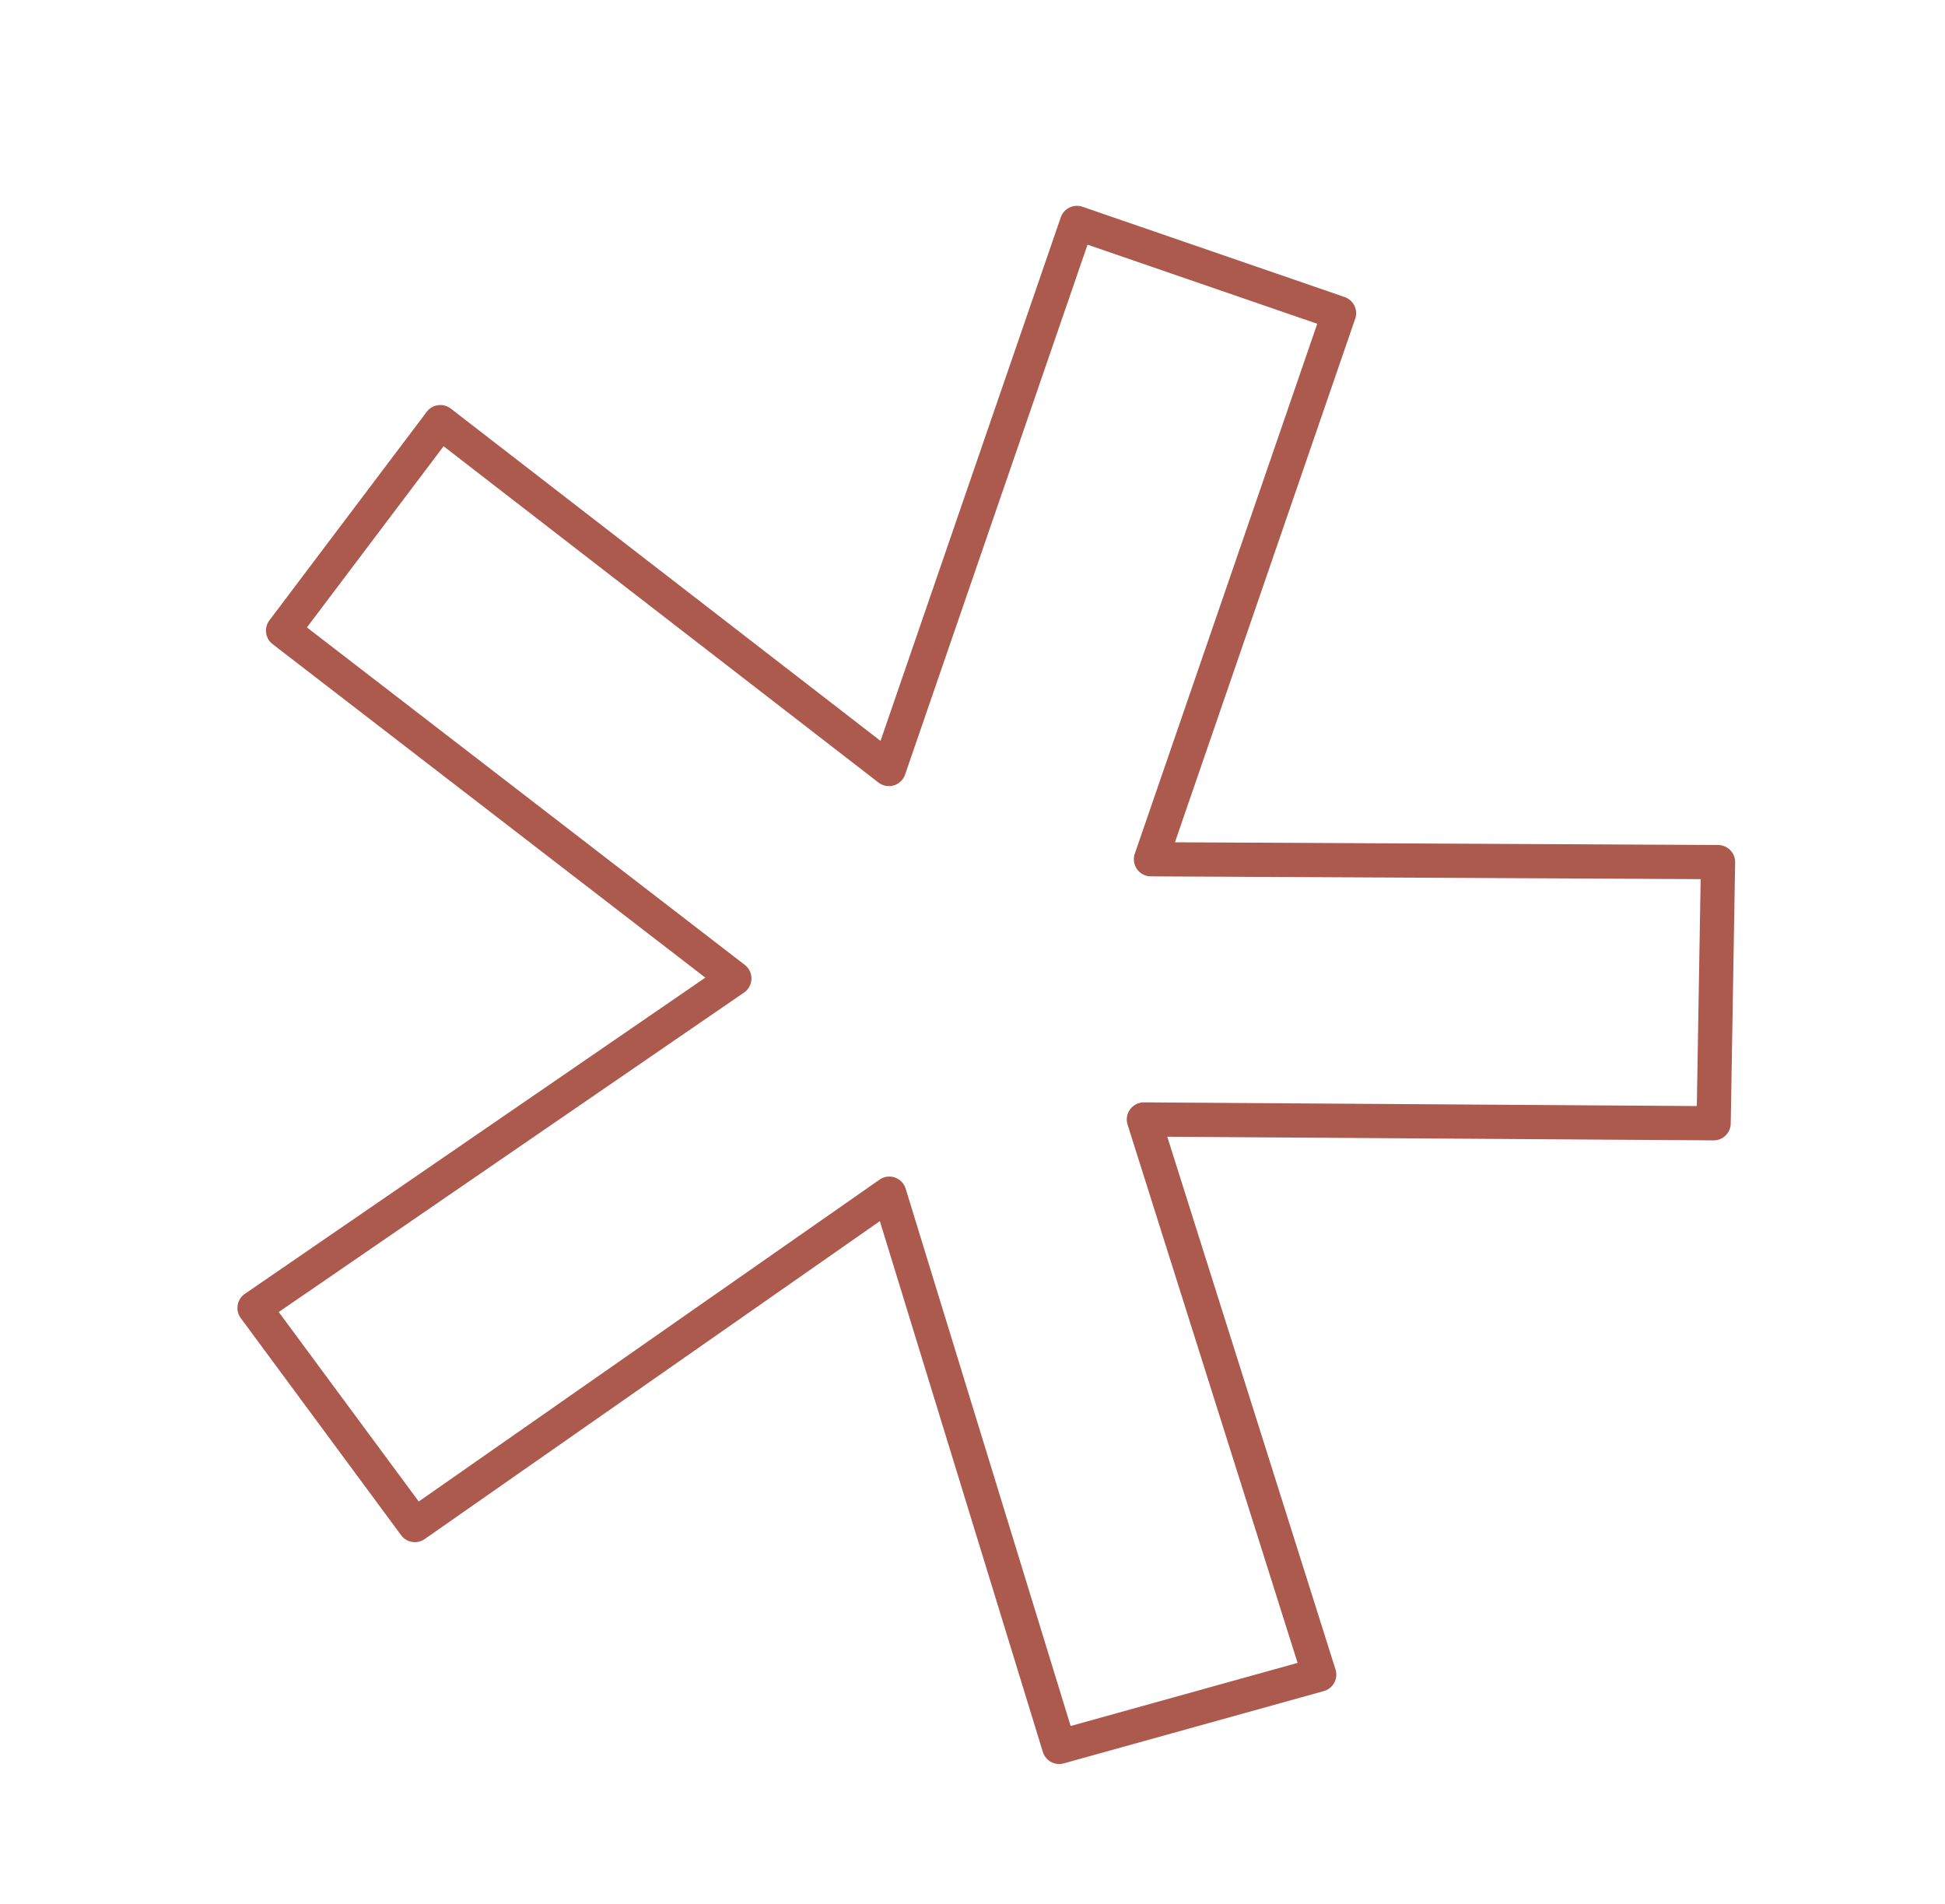 <svg xmlns="http://www.w3.org/2000/svg" width="170.628" height="167.016" viewBox="0 0 170.628 167.016">
  <path id="Path_13" data-name="Path 13" d="M96.255,128.4a1.5,1.5,0,0,1-1.214-.617L66.365,88.416l-28.677,39.37a1.5,1.5,0,0,1-2.063.352l-19.5-13.425a1.5,1.5,0,0,1-.355-2.128L44.935,73.207-.479,57.907a1.5,1.5,0,0,1-.947-1.886L5.666,34.238a1.5,1.5,0,0,1,1.908-.956L52.706,48.568V0a1.5,1.5,0,0,1,1.5-1.5H78.523a1.5,1.5,0,0,1,1.5,1.5V48.568l45.133-15.287a1.5,1.5,0,0,1,1.908.956l7.092,21.784a1.5,1.5,0,0,1-.947,1.886l-45.414,15.3,29.169,39.378a1.5,1.5,0,0,1-.355,2.128L97.1,128.139A1.494,1.494,0,0,1,96.255,128.4ZM19.1,113.123,36.123,124.84l29.03-39.854a1.5,1.5,0,0,1,2.425,0l29.03,39.854,17.022-11.716L84.157,73.337a1.5,1.5,0,0,1,.726-2.314l45.96-15.484L124.681,36.61,79,52.081a1.5,1.5,0,0,1-1.981-1.421V1.5H55.706V50.66a1.5,1.5,0,0,1-1.981,1.421L8.049,36.61,1.886,55.539l45.96,15.484a1.5,1.5,0,0,1,.726,2.314Z" transform="translate(43.223 1.907) rotate(19)" fill="#ac5a4d"/>
</svg>

